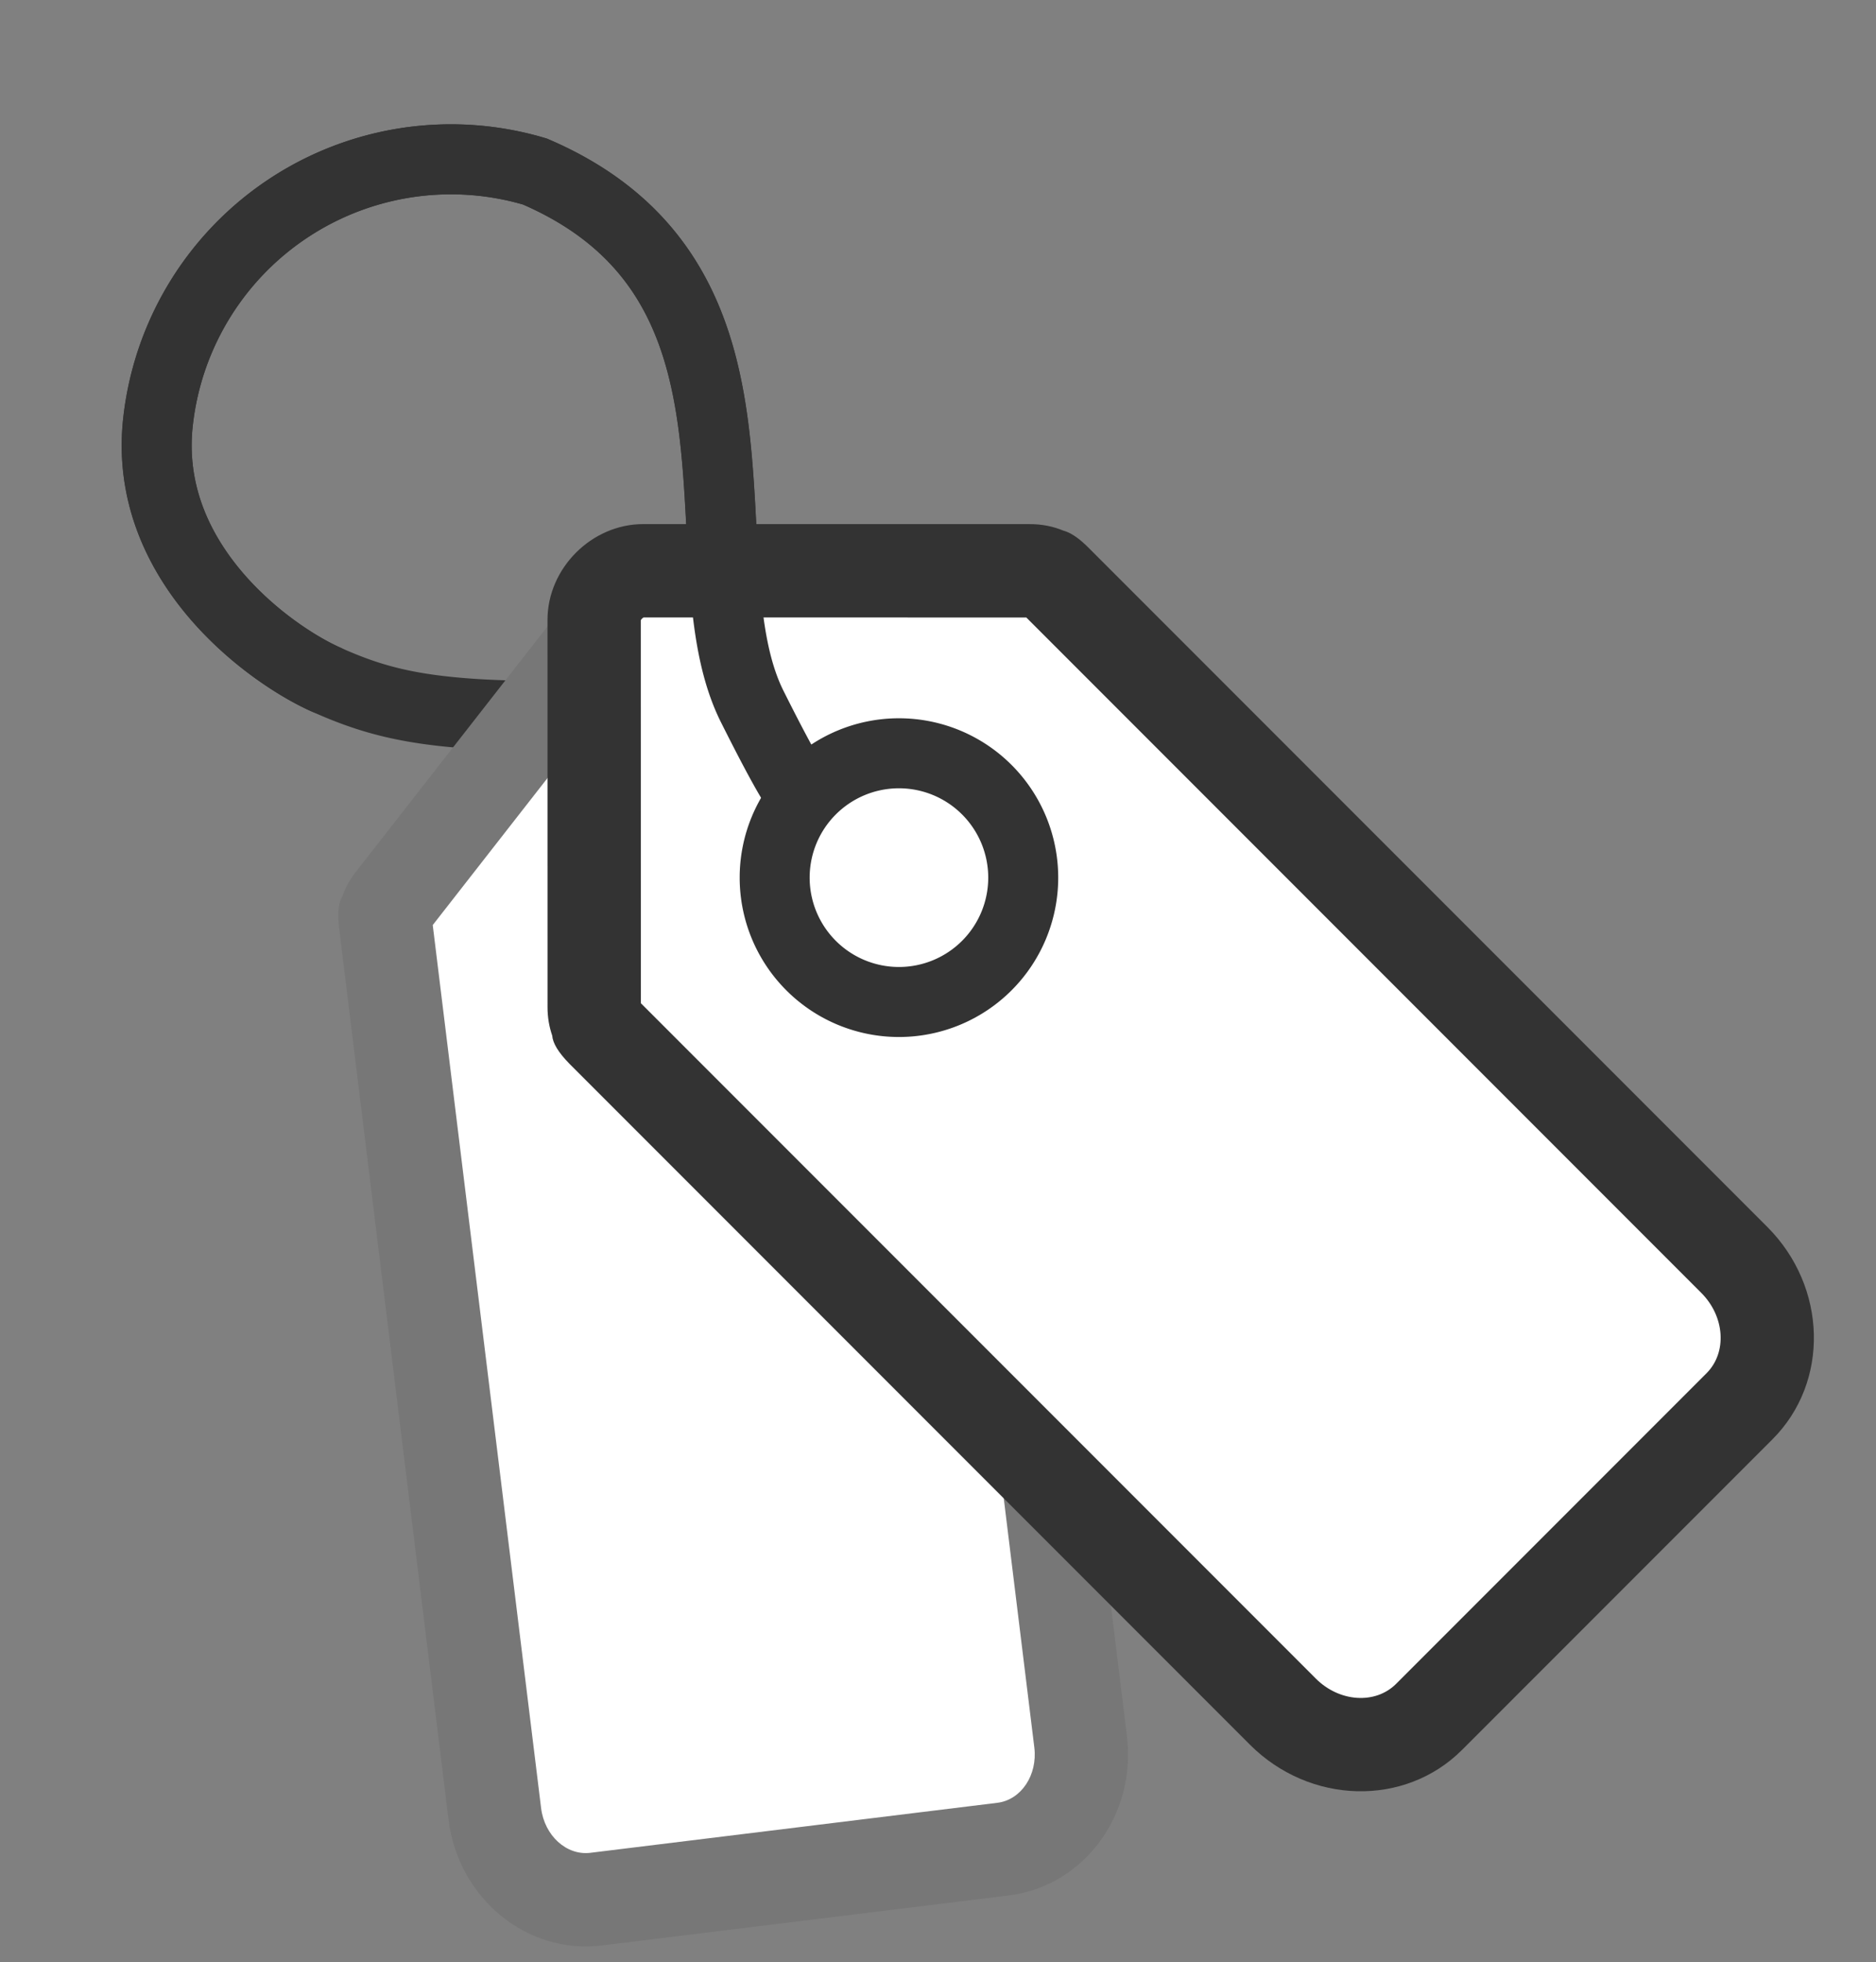 <svg xmlns="http://www.w3.org/2000/svg" width="40.213" height="42.034" viewBox="0 0 40.213 42.034">
  <rect x="0" y="0" width="40.213" height="42.034" fill="#808080" stroke="none"/>
  <g id="naming" transform="translate(-3206.718 -629.782) rotate(-45)">
    <path id="Path_17997" data-name="Path 17997" d="M4054.743,1700.524s-.65-.357.428-3.6,7.041-5.814,4.812-11.4a6.317,6.317,0,0,0-9.5-1.927c-2.389,1.907-1.827,5.24-1.366,6.445s1,2.127,2.992,4.1" transform="translate(-2232.304 1038)" fill="none" stroke="#333" stroke-linecap="round" stroke-width="1.5"/>
    <g id="naming-2" data-name="naming" transform="translate(2067.983 -541.568) rotate(38)">
      <g id="Union_4" data-name="Union 4" transform="translate(1814.686 2729.279)" fill="#fff">
        <path d="M 11.722 28.486 L 2.931 28.486 C 1.866 28.486 1 27.553 1 26.406 L 1 7.183 L 1 7.16 C 1.001 7.104 1.003 7.064 1.006 7.035 L 1.056 6.931 C 1.089 6.862 1.138 6.795 1.201 6.732 L 6.677 1.256 C 6.839 1.093 7.076 1 7.326 1 C 7.576 1 7.813 1.093 7.976 1.256 L 13.45 6.732 C 13.523 6.805 13.577 6.883 13.611 6.965 L 13.638 7.032 L 13.644 7.042 C 13.647 7.061 13.65 7.093 13.651 7.139 L 13.651 7.145 L 13.651 7.15 C 13.652 7.161 13.652 7.171 13.652 7.182 L 13.652 7.191 L 13.652 7.199 L 13.652 26.406 C 13.652 27.553 12.786 28.486 11.722 28.486 Z" stroke="none"/>
        <path d="M 11.722 27.486 C 12.234 27.486 12.652 27.002 12.652 26.406 L 12.652 7.348 L 7.326 2.021 L 2 7.348 L 2 26.406 C 2 27.002 2.417 27.486 2.931 27.486 L 11.722 27.486 M 11.722 29.486 L 2.931 29.486 C 1.312 29.486 -1.953124950659912e-07 28.107 -1.953124950659912e-07 26.406 L -1.953124950659912e-07 7.183 C -1.953124950659912e-07 7.182 -1.953124950659912e-07 7.181 -1.953124950659912e-07 7.18 C -1.953124950659912e-07 7.167 -1.953124950659912e-07 7.154 0 7.141 C 0.005 6.812 0.059 6.61 0.156 6.496 C 0.235 6.331 0.347 6.172 0.494 6.025 L 5.97 0.549 C 6.335 0.183 6.83 -1.574218731548171e-05 7.326 -1.574218731548171e-05 C 7.821 -1.574218731548171e-05 8.317 0.183 8.683 0.549 L 14.157 6.025 C 14.331 6.198 14.455 6.388 14.536 6.586 C 14.604 6.702 14.644 6.872 14.651 7.112 C 14.652 7.141 14.652 7.17 14.652 7.199 L 14.652 26.406 C 14.652 28.107 13.34 29.486 11.722 29.486 Z" stroke="none" fill="#777"/>
      </g>
    </g>
    <g id="Union_4-2" data-name="Union 4" transform="translate(4017 1691)" fill="#fff">
      <path d="M -2189.766 1069.483 L -2199.177 1069.483 C -2200.355 1069.483 -2201.314 1068.453 -2201.314 1067.187 L -2201.314 1046.607 L -2201.314 1046.579 C -2201.313 1046.509 -2201.31 1046.46 -2201.306 1046.426 L -2201.303 1046.423 L -2201.247 1046.307 C -2201.208 1046.225 -2201.151 1046.147 -2201.078 1046.074 L -2195.216 1040.212 C -2195.03 1040.024 -2194.758 1039.917 -2194.472 1039.917 C -2194.185 1039.917 -2193.913 1040.025 -2193.726 1040.212 L -2187.866 1046.074 C -2187.781 1046.159 -2187.718 1046.251 -2187.678 1046.347 L -2187.651 1046.414 L -2187.64 1046.432 C -2187.636 1046.454 -2187.632 1046.494 -2187.63 1046.558 L -2187.63 1046.564 L -2187.63 1046.571 C -2187.629 1046.583 -2187.629 1046.596 -2187.629 1046.608 L -2187.629 1046.616 L -2187.629 1046.624 L -2187.629 1067.187 C -2187.629 1068.453 -2188.588 1069.483 -2189.766 1069.483 Z" stroke="none"/>
      <path d="M -2189.766 1068.483 C -2189.139 1068.483 -2188.629 1067.902 -2188.629 1067.187 L -2188.629 1046.725 L -2194.428 1040.924 C -2194.435 1040.922 -2194.45 1040.917 -2194.472 1040.917 C -2194.493 1040.917 -2194.508 1040.921 -2194.515 1040.924 L -2200.314 1046.725 L -2200.314 1067.187 C -2200.314 1067.902 -2199.804 1068.483 -2199.177 1068.483 L -2189.766 1068.483 M -2189.766 1070.483 L -2199.177 1070.483 C -2200.91 1070.483 -2202.314 1069.007 -2202.314 1067.187 L -2202.314 1046.607 C -2202.314 1046.606 -2202.314 1046.605 -2202.314 1046.604 C -2202.314 1046.59 -2202.314 1046.576 -2202.314 1046.562 C -2202.31 1046.21 -2202.252 1045.994 -2202.148 1045.872 C -2202.062 1045.695 -2201.943 1045.524 -2201.785 1045.367 L -2195.924 1039.505 C -2195.532 1039.113 -2195.002 1038.917 -2194.472 1038.917 C -2193.941 1038.917 -2193.411 1039.113 -2193.019 1039.505 L -2187.158 1045.367 C -2186.973 1045.553 -2186.84 1045.756 -2186.753 1045.968 C -2186.68 1046.092 -2186.637 1046.274 -2186.63 1046.531 C -2186.629 1046.562 -2186.629 1046.593 -2186.629 1046.624 L -2186.629 1067.187 C -2186.629 1069.007 -2188.033 1070.483 -2189.766 1070.483 Z" stroke="none" fill="#333"/>
    </g>
    <path id="Path_17996" data-name="Path 17996" d="M2.664,0A2.664,2.664,0,1,1,0,2.664,2.664,2.664,0,0,1,2.664,0Z" transform="translate(1819.836 2737.071)" fill="#fff" stroke="#333" stroke-width="1.5"/>
    <path id="Path_17995" data-name="Path 17995" d="M4054.825,1698.747s-.732,1.42.346-1.825,7.041-5.814,4.812-11.4a6.317,6.317,0,0,0-9.5-1.927c-2.389,1.907-1.827,5.24-1.366,6.445" transform="translate(-2232.304 1038)" fill="none" stroke="#333" stroke-linecap="round" stroke-width="1.5"/>
  </g>
</svg>
